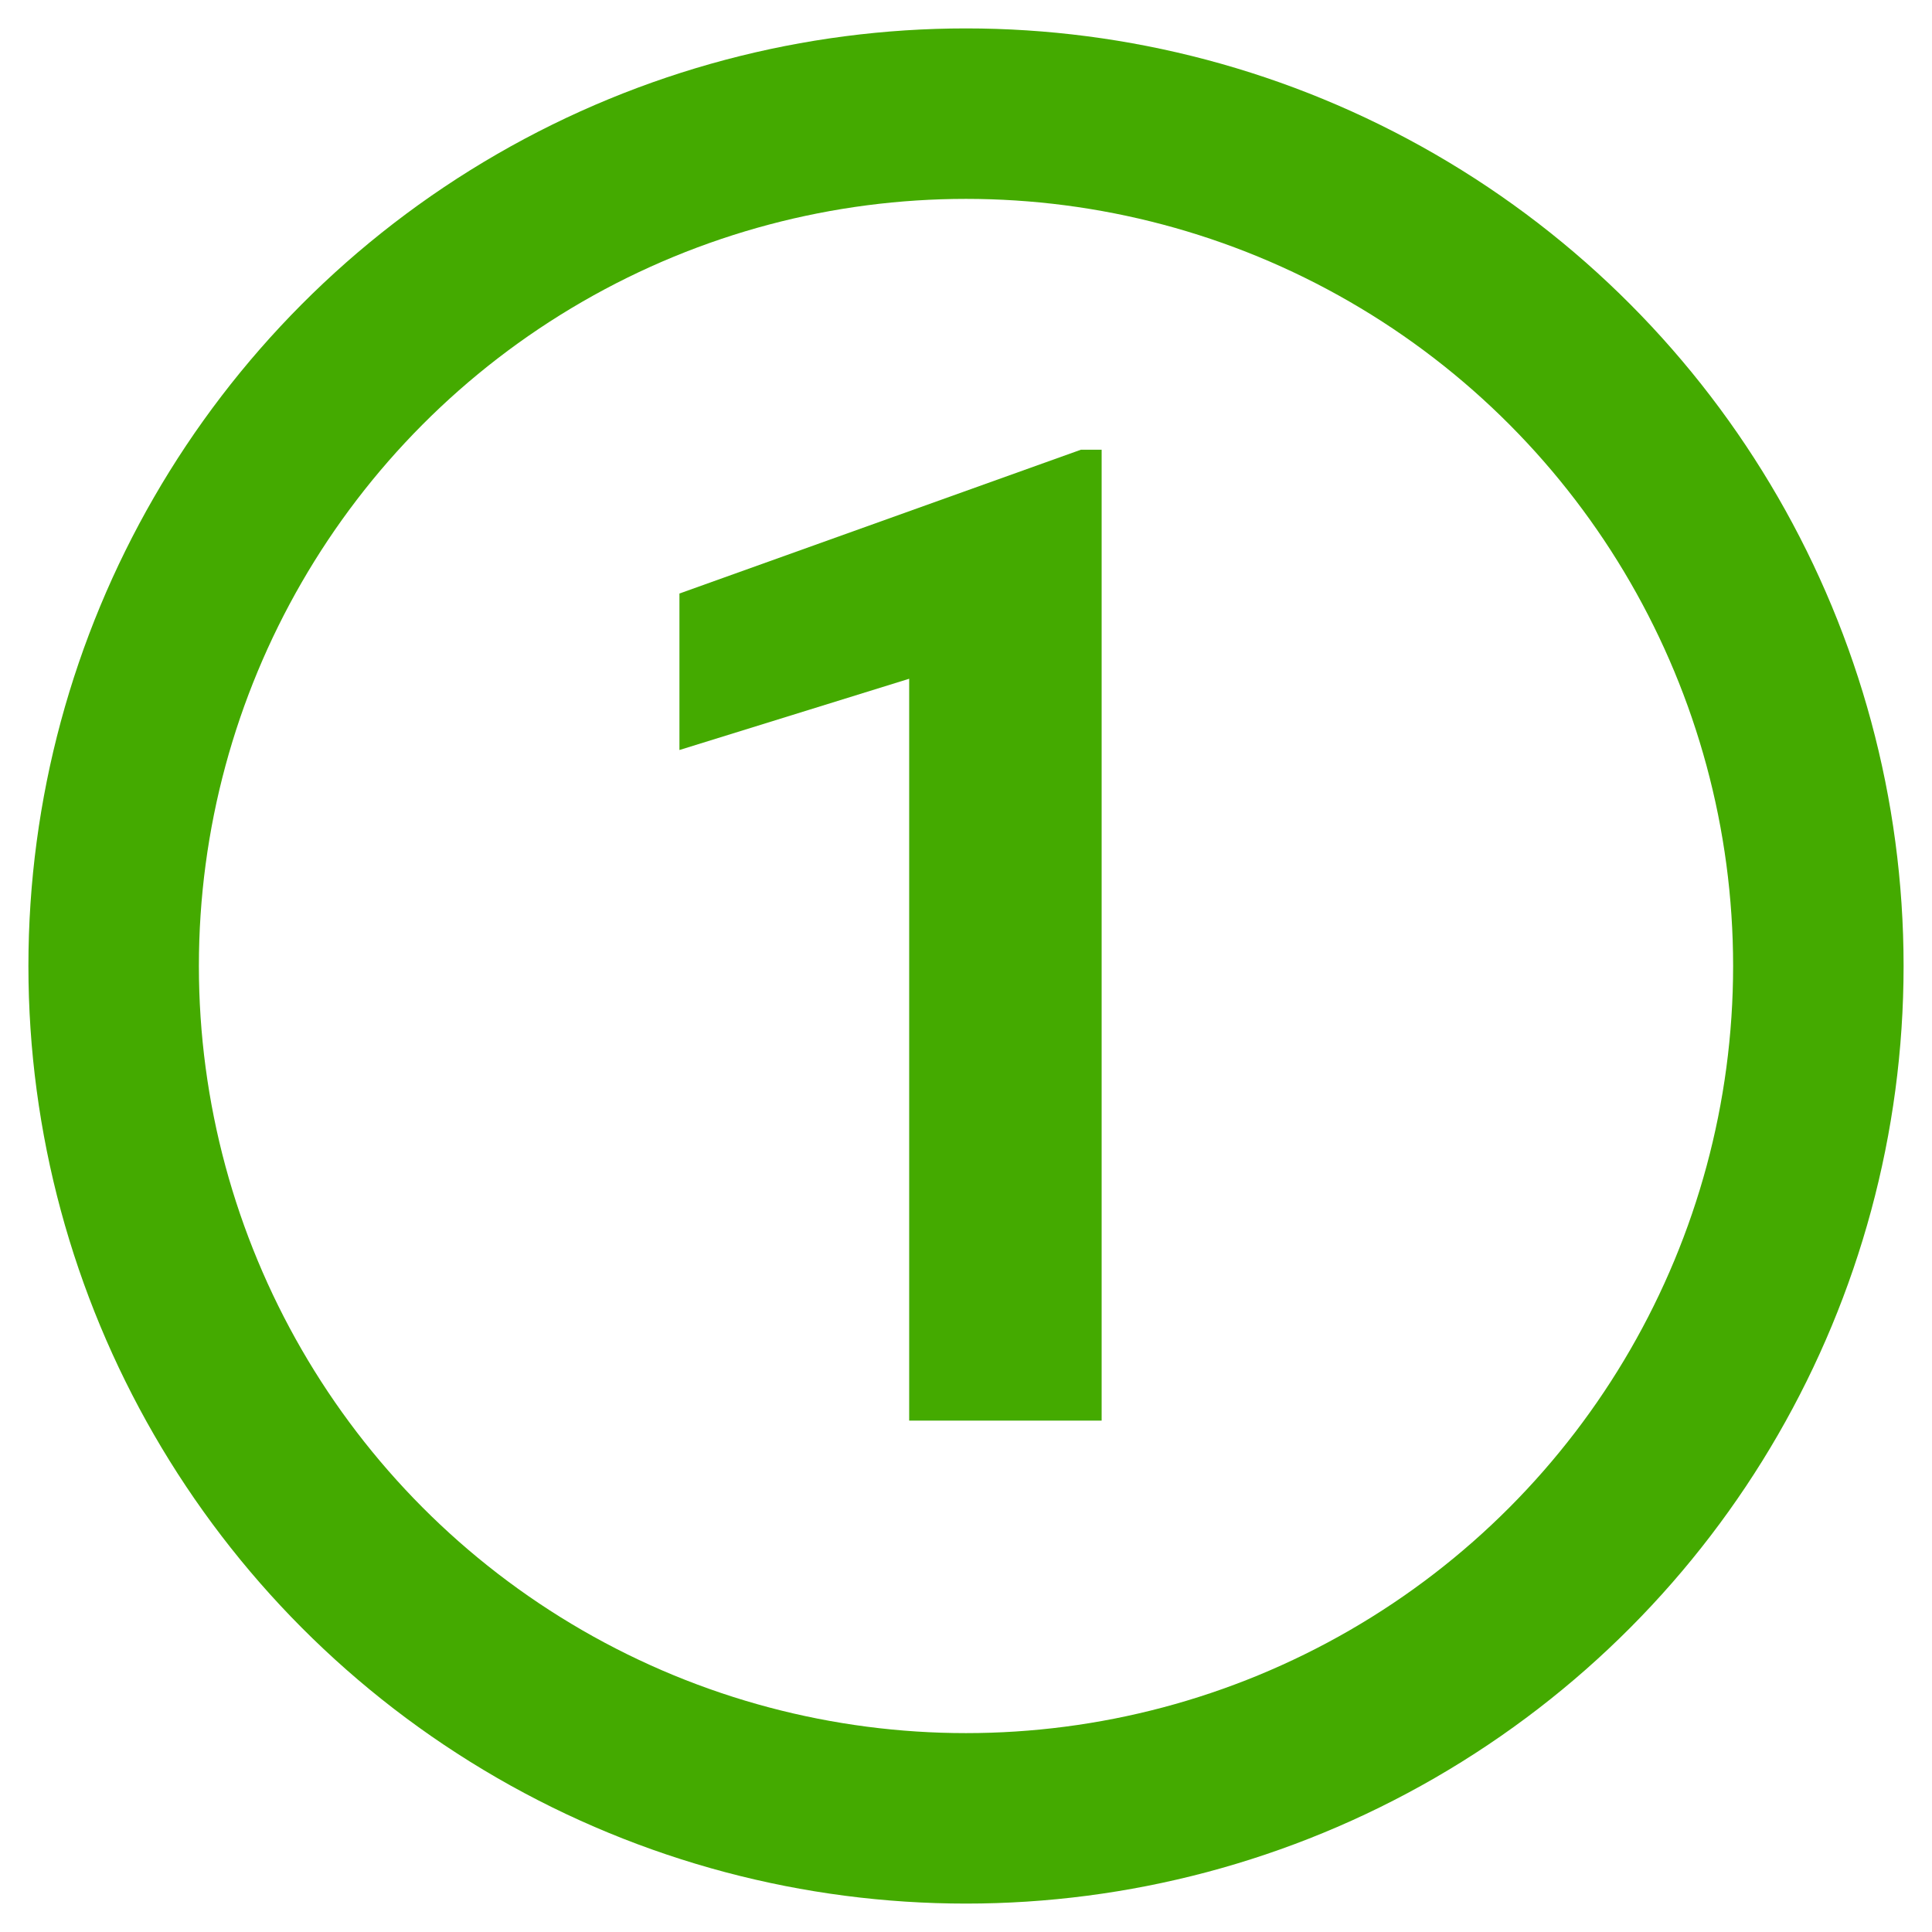 <?xml version="1.0" encoding="UTF-8"?> <svg xmlns="http://www.w3.org/2000/svg" width="34" height="34" viewBox="0 0 34 34" fill="none"> <circle cx="17" cy="17" r="15" stroke="#44AA00" stroke-width="3"></circle> <path d="M19.387 25H16V11.945L11.957 13.199V10.445L19.023 7.914H19.387V25Z" fill="#44AA00"></path> </svg> 